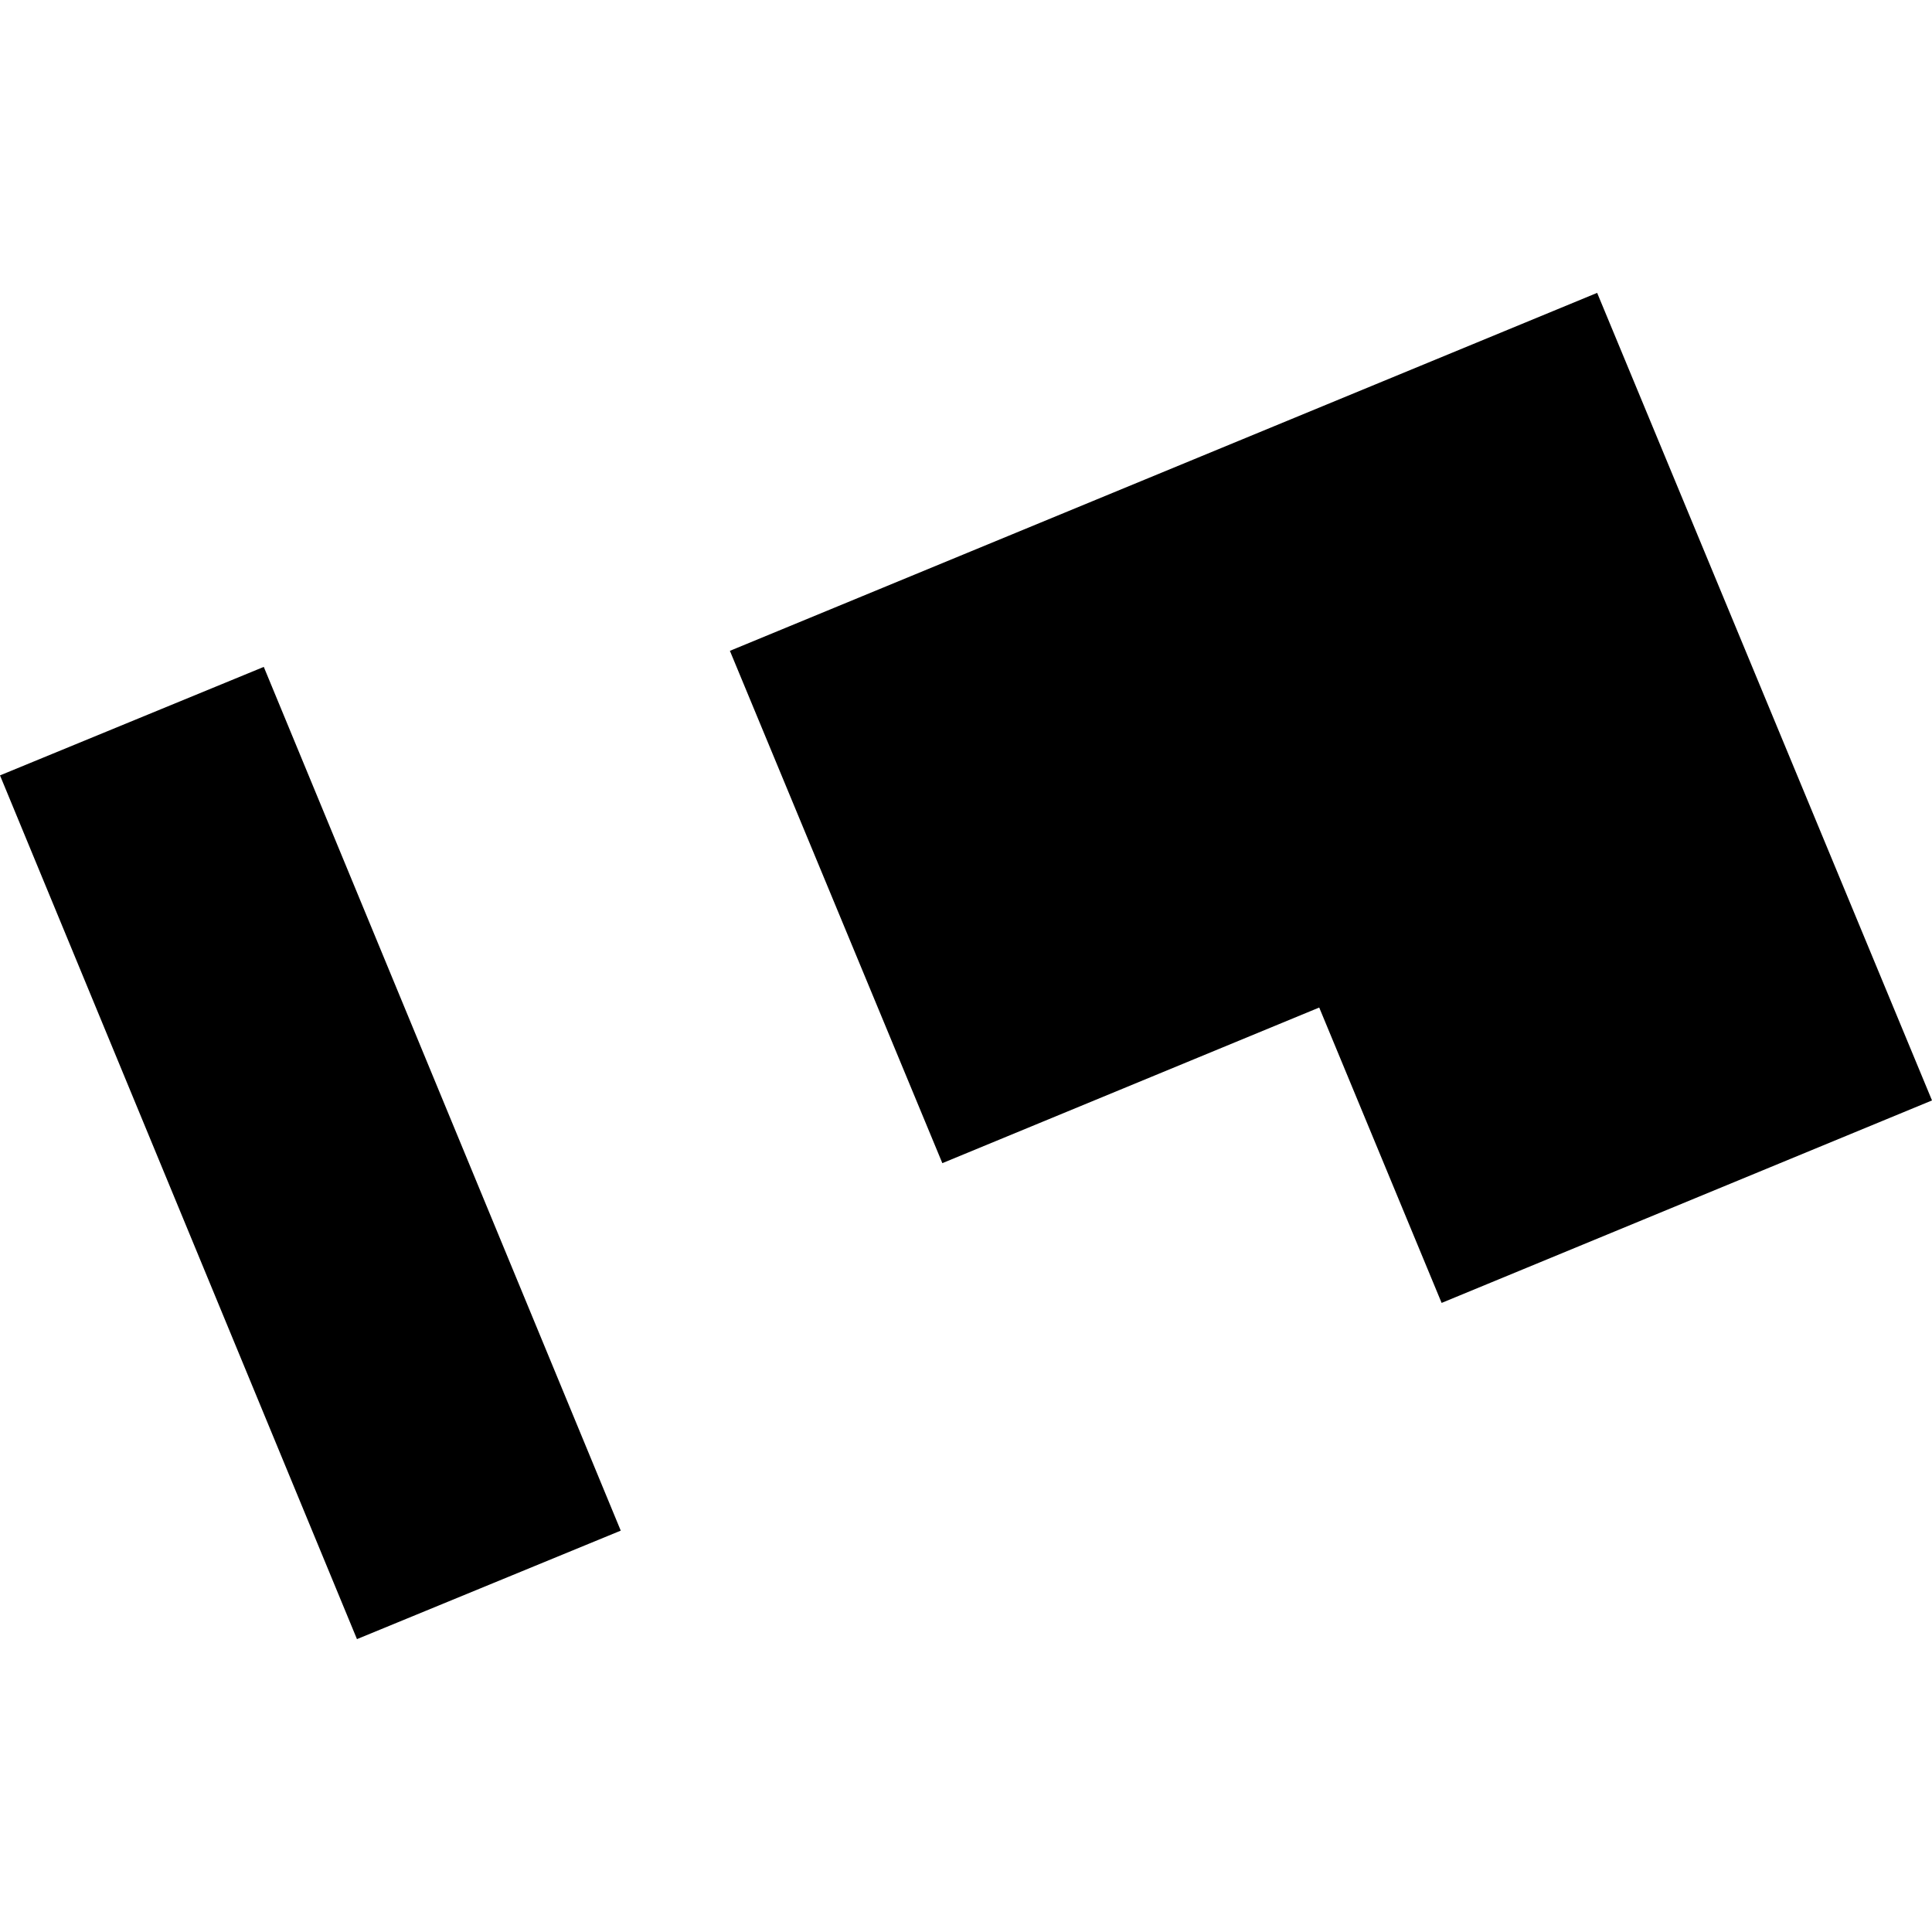 <?xml version="1.0" encoding="utf-8" standalone="no"?>
<!DOCTYPE svg PUBLIC "-//W3C//DTD SVG 1.1//EN"
  "http://www.w3.org/Graphics/SVG/1.1/DTD/svg11.dtd">
<!-- Created with matplotlib (https://matplotlib.org/) -->
<svg height="288pt" version="1.1" viewBox="0 0 288 288" width="288pt" xmlns="http://www.w3.org/2000/svg" xmlns:xlink="http://www.w3.org/1999/xlink">
 <defs>
  <style type="text/css">
*{stroke-linecap:butt;stroke-linejoin:round;}
  </style>
 </defs>
 <g id="figure_1">
  <g id="patch_1">
   <path d="M 0 288 
L 288 288 
L 288 0 
L 0 0 
z
" style="fill:none;opacity:0;"/>
  </g>
  <g id="axes_1">
   <g id="PatchCollection_1">
    <path clip-path="url(#p6cc8a5428d)" d="M 53.212 244.342 
L 92.534 228.169 
L 39.321 99.413 
L 0 115.586 
L 53.212 244.342 
"/>
    <path clip-path="url(#p6cc8a5428d)" d="M 140.474 173.39 
L 196.654 150.191 
L 214.9 194.223 
L 288 164.04 
L 238.084 43.658 
L 108.805 97.019 
L 140.474 173.39 
"/>
   </g>
  </g>
 </g>
 <defs>
  <clipPath id="p6cc8a5428d">
   <rect height="200.683" width="288" x="0" y="43.658"/>
  </clipPath>
 </defs>
</svg>
